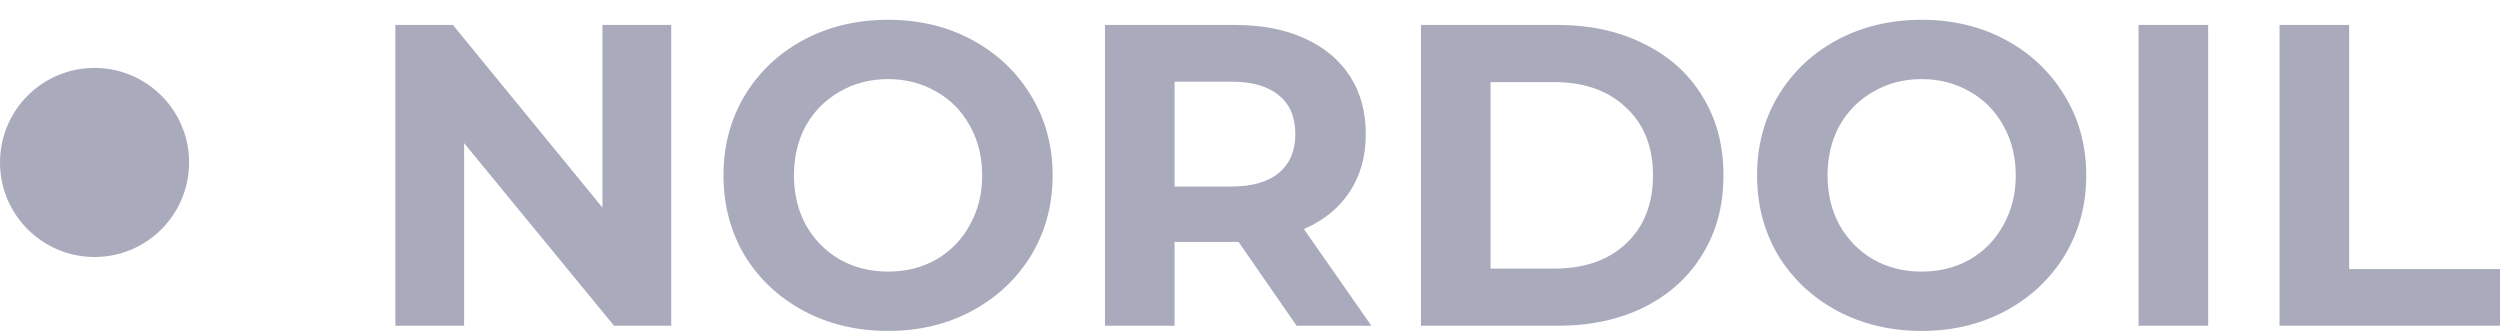 <svg width="120" height="16" viewBox="0 0 120 16" fill="none" xmlns="http://www.w3.org/2000/svg">
<path fill-rule="evenodd" clip-rule="evenodd" d="M42.627 15.884C41.128 15.884 39.774 15.561 38.564 14.914C37.367 14.268 36.425 13.381 35.738 12.254C35.064 11.112 34.727 9.833 34.727 8.417C34.727 7.001 35.064 5.729 35.738 4.601C36.425 3.46 37.367 2.566 38.564 1.92C39.774 1.273 41.128 0.95 42.627 0.95C44.126 0.95 45.474 1.273 46.67 1.92C47.866 2.566 48.808 3.46 49.496 4.601C50.183 5.729 50.527 7.001 50.527 8.417C50.527 9.833 50.183 11.112 49.496 12.254C48.808 13.381 47.866 14.268 46.67 14.914C45.474 15.561 44.126 15.884 42.627 15.884ZM42.627 13.037C43.48 13.037 44.25 12.845 44.937 12.46C45.625 12.061 46.161 11.511 46.546 10.81C46.945 10.108 47.144 9.311 47.144 8.417C47.144 7.523 46.945 6.726 46.546 6.024C46.161 5.323 45.625 4.78 44.937 4.395C44.25 3.996 43.48 3.797 42.627 3.797C41.775 3.797 41.004 3.996 40.317 4.395C39.629 4.78 39.086 5.323 38.687 6.024C38.302 6.726 38.11 7.523 38.11 8.417C38.11 9.311 38.302 10.108 38.687 10.81C39.086 11.511 39.629 12.061 40.317 12.46C41.004 12.845 41.775 13.037 42.627 13.037ZM32.219 1.198V15.636H29.475L22.277 6.87V15.636H18.976V1.198H21.74L28.918 9.964V1.198H32.219ZM59.453 11.614L62.238 15.636H65.827L62.588 10.995C63.537 10.583 64.266 9.992 64.775 9.221C65.297 8.438 65.558 7.509 65.558 6.437C65.558 5.364 65.304 4.436 64.795 3.652C64.287 2.869 63.558 2.263 62.609 1.837C61.674 1.411 60.567 1.198 59.288 1.198H53.038V15.636H56.38V11.614H59.453ZM61.392 4.581C61.914 5.007 62.176 5.626 62.176 6.437C62.176 7.234 61.914 7.853 61.392 8.293C60.869 8.733 60.106 8.953 59.102 8.953H56.38V3.92H59.102C60.106 3.92 60.869 4.14 61.392 4.581ZM68.206 1.198H74.765C76.333 1.198 77.715 1.5 78.911 2.105C80.121 2.697 81.056 3.535 81.716 4.622C82.39 5.708 82.727 6.973 82.727 8.417C82.727 9.861 82.39 11.126 81.716 12.212C81.056 13.299 80.121 14.144 78.911 14.749C77.715 15.341 76.333 15.636 74.765 15.636H68.206V1.198ZM74.6 12.893C76.044 12.893 77.192 12.494 78.045 11.697C78.911 10.885 79.344 9.792 79.344 8.417C79.344 7.042 78.911 5.956 78.045 5.158C77.192 4.347 76.044 3.941 74.6 3.941H71.547V12.893H74.6ZM88.176 14.914C89.386 15.561 90.74 15.884 92.239 15.884C93.738 15.884 95.086 15.561 96.282 14.914C97.478 14.268 98.42 13.381 99.108 12.254C99.796 11.112 100.139 9.833 100.139 8.417C100.139 7.001 99.796 5.729 99.108 4.601C98.42 3.46 97.478 2.566 96.282 1.92C95.086 1.273 93.738 0.95 92.239 0.95C90.74 0.95 89.386 1.273 88.176 1.92C86.98 2.566 86.038 3.46 85.35 4.601C84.676 5.729 84.339 7.001 84.339 8.417C84.339 9.833 84.676 11.112 85.35 12.254C86.038 13.381 86.98 14.268 88.176 14.914ZM94.549 12.46C93.862 12.845 93.092 13.037 92.239 13.037C91.387 13.037 90.617 12.845 89.929 12.46C89.242 12.061 88.698 11.511 88.3 10.81C87.915 10.108 87.722 9.311 87.722 8.417C87.722 7.523 87.915 6.726 88.3 6.024C88.698 5.323 89.242 4.78 89.929 4.395C90.617 3.996 91.387 3.797 92.239 3.797C93.092 3.797 93.862 3.996 94.549 4.395C95.237 4.78 95.773 5.323 96.158 6.024C96.557 6.726 96.757 7.523 96.757 8.417C96.757 9.311 96.557 10.108 96.158 10.81C95.773 11.511 95.237 12.061 94.549 12.46ZM102.651 1.198H105.992V15.636H102.651V1.198ZM112.76 1.198H109.419V15.636H120V12.914H112.76V1.198ZM4.538 12.336C7.044 12.336 9.076 10.304 9.076 7.798C9.076 5.292 7.044 3.26 4.538 3.26C2.032 3.26 0 5.292 0 7.798C0 10.304 2.032 12.336 4.538 12.336Z" fill="#A9ABBD"/>
</svg>
